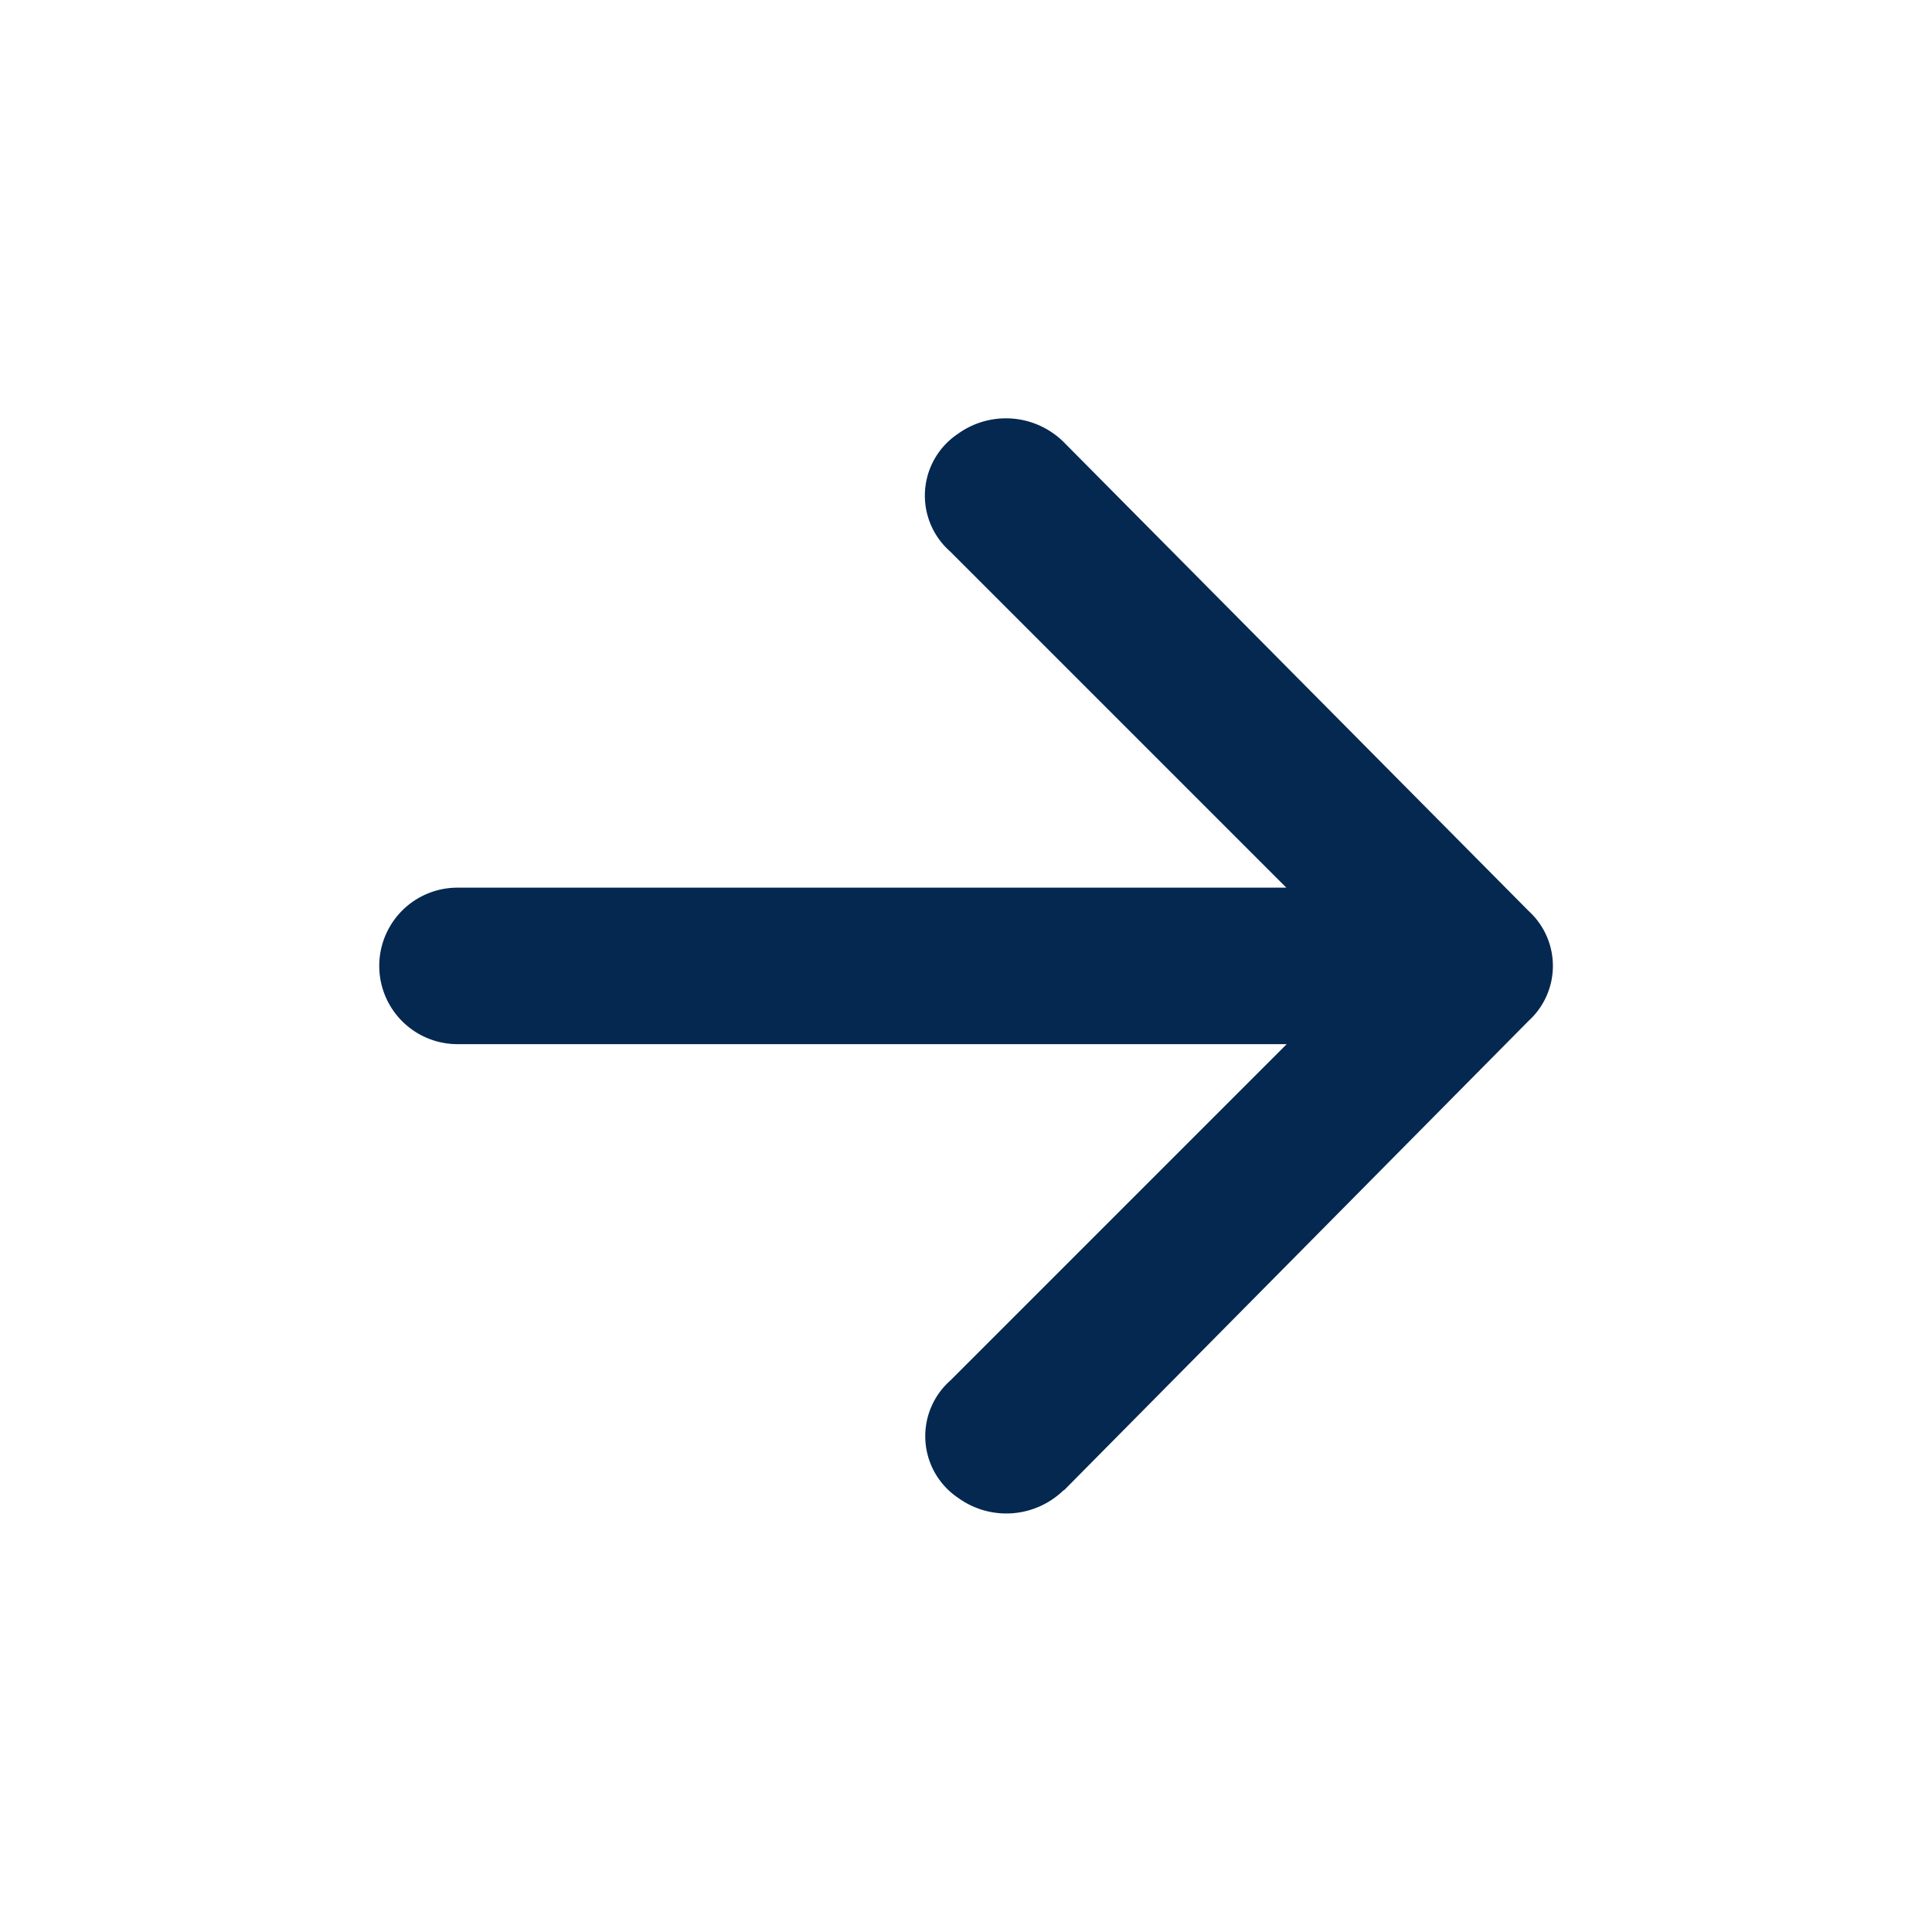 <svg xmlns="http://www.w3.org/2000/svg" width="20" height="20" viewBox="0 0 20 20">
  <g id="Layer_2" data-name="Layer 2" transform="translate(0.282 0.282)">
    <g id="invisible_box" data-name="invisible box">
      <rect id="Rectangle_19" data-name="Rectangle 19" width="20" height="20" transform="translate(-0.282 -0.282)" fill="none"/>
    </g>
    <g id="Q3_icons" data-name="Q3 icons" transform="translate(3.644 4.049)">
      <path id="Path_700" data-name="Path 700" d="M16.086,21.1,20.9,16.236a.769.769,0,0,0,0-1.134l-4.818-4.859a.85.85,0,0,0-1.093-.081.769.769,0,0,0-.081,1.215l3.482,3.482H9.81a.81.81,0,1,0,0,1.62h8.584l-3.482,3.482a.769.769,0,0,0,.081,1.215.85.85,0,0,0,1.093-.081Z" transform="translate(-9 -10.001)" fill="#052850"/>
    </g>
  </g>
</svg>
